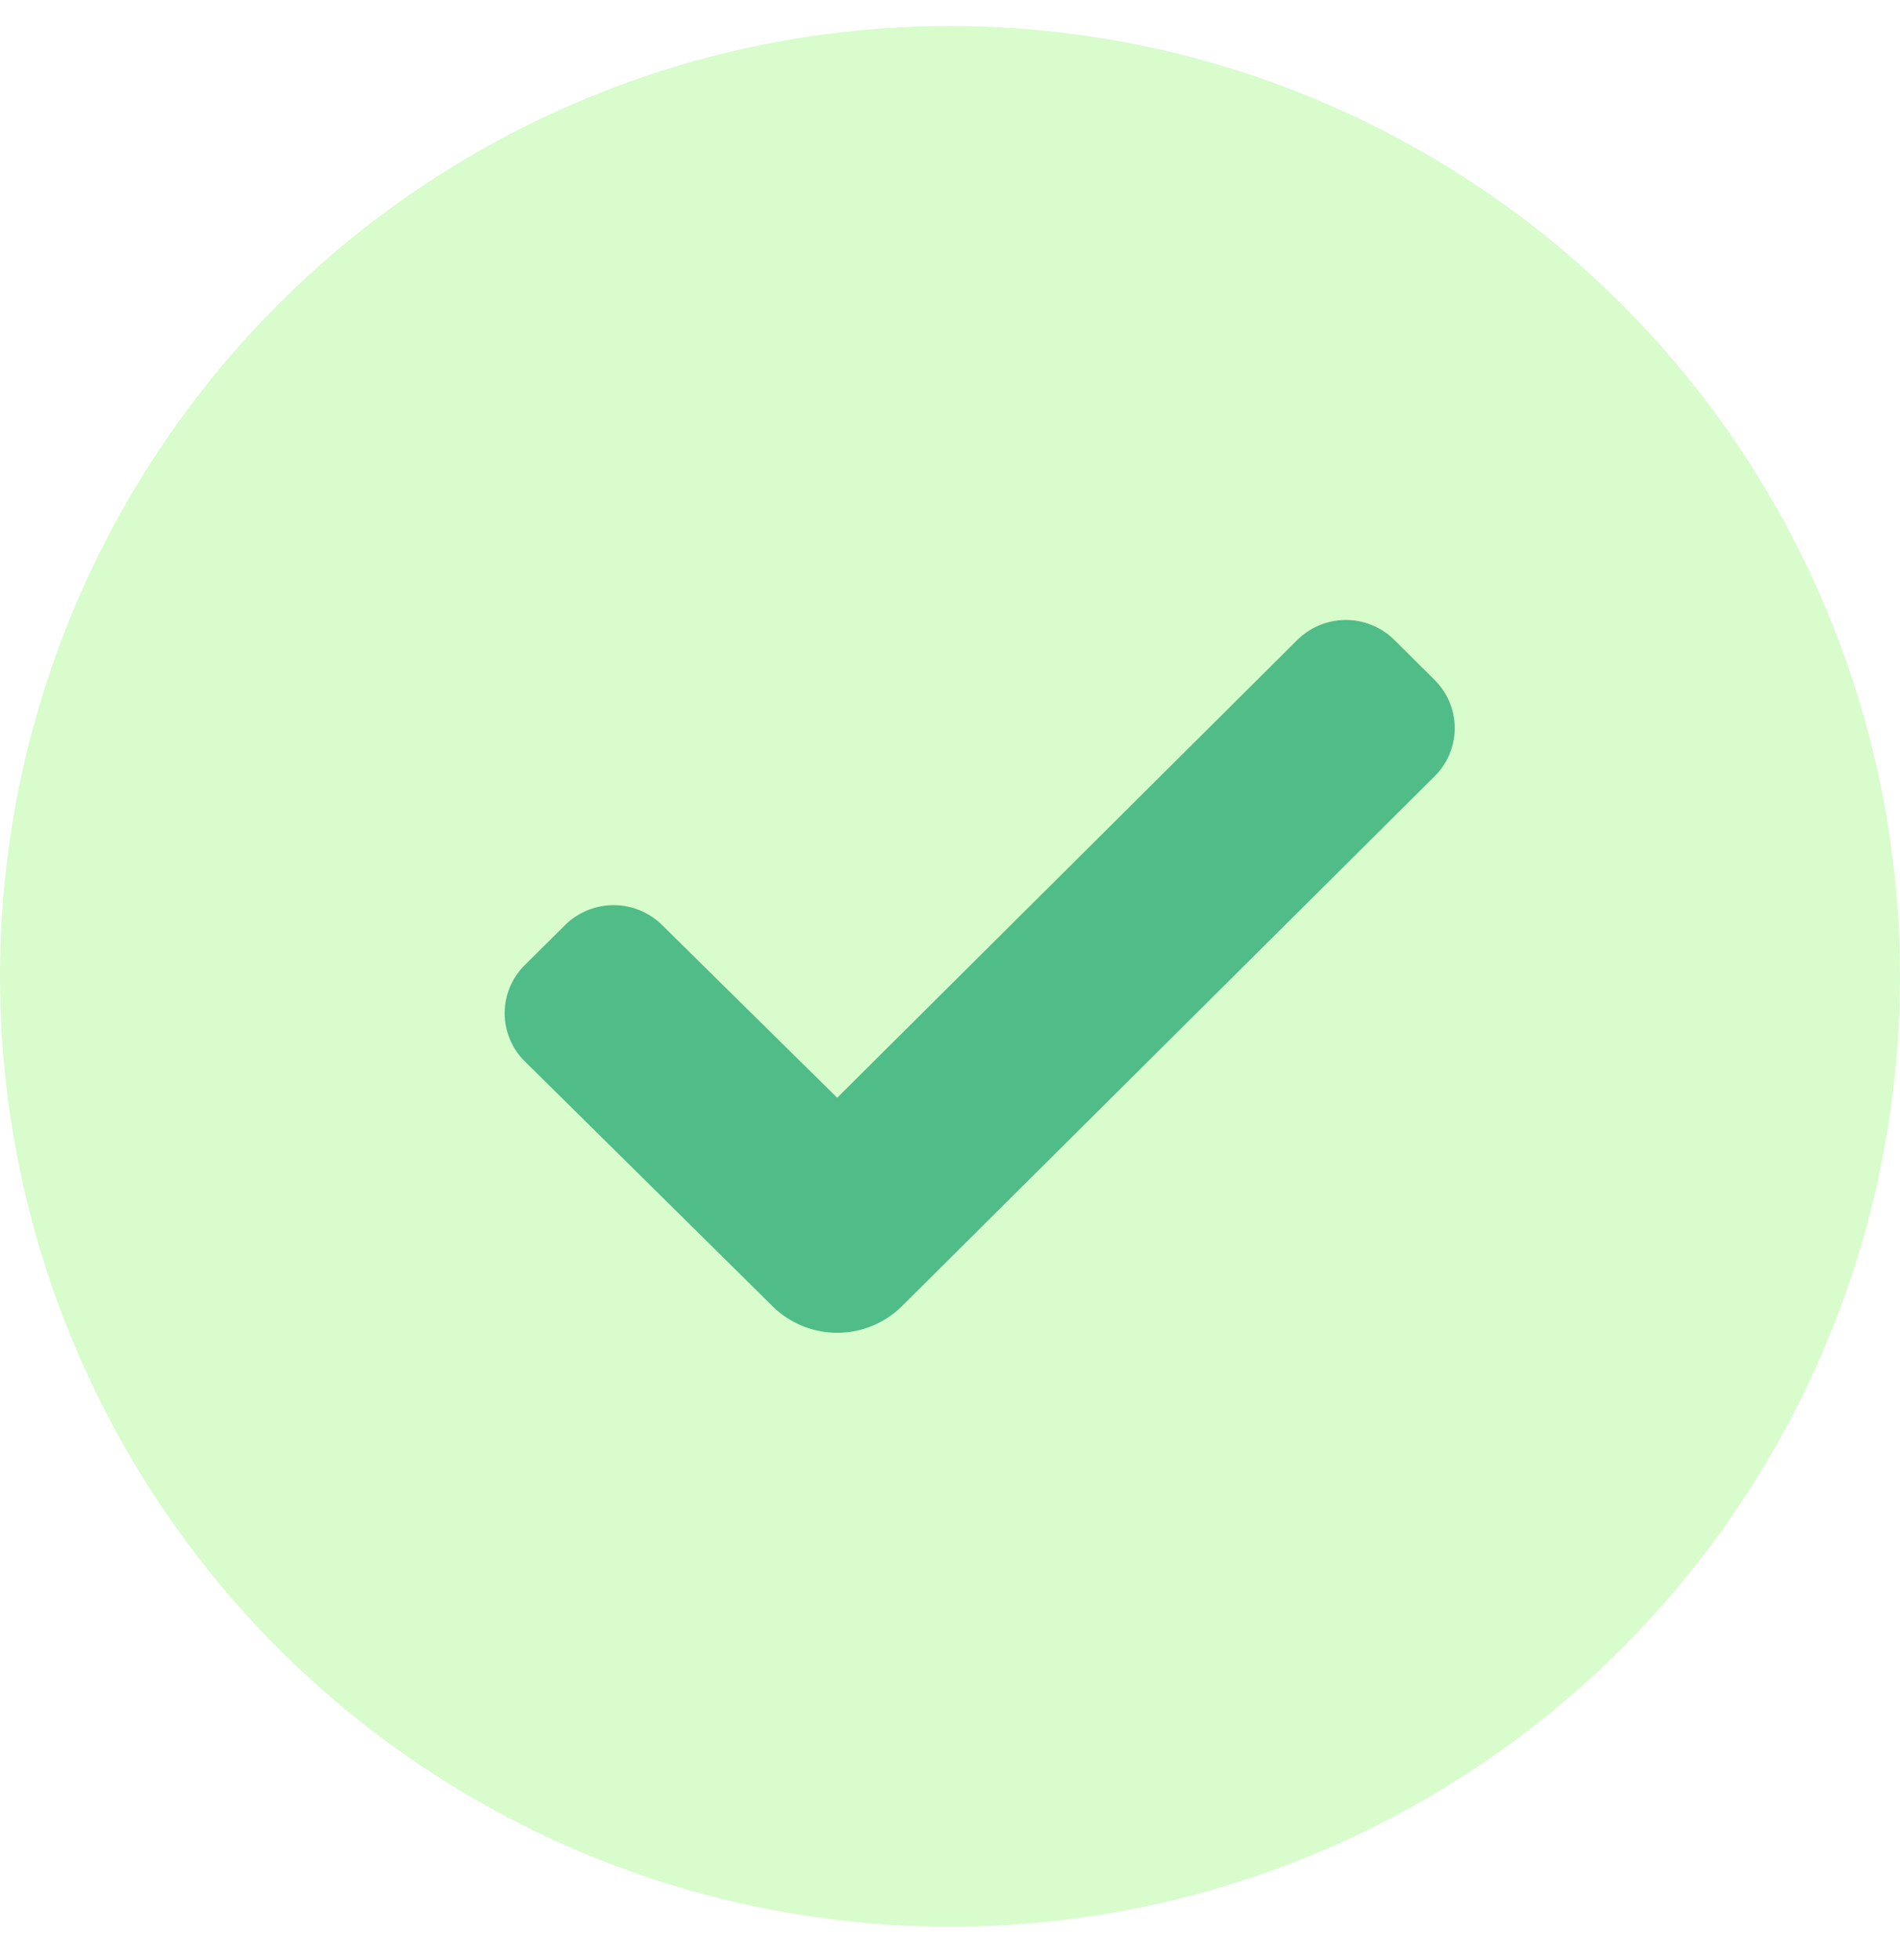 <svg xmlns="http://www.w3.org/2000/svg" fill="none" viewBox="0 0 32 33" height="33" width="32"><circle fill-opacity=".2" fill="#40F400" r="16" cy="16.438" cx="16"></circle><path fill="#50BC88" d="M11.153 15.576l2.947 2.906 7.748-7.706a1.162 1.162 0 011.634-.004l.681.677a1.14 1.14 0 01-.001 1.62l-8.97 8.92a1.55 1.55 0 01-2.183 0l-4.17-4.12a1.138 1.138 0 01-.001-1.62l.682-.677a1.163 1.163 0 011.633.004z" clip-rule="evenodd" fill-rule="evenodd"></path></svg>